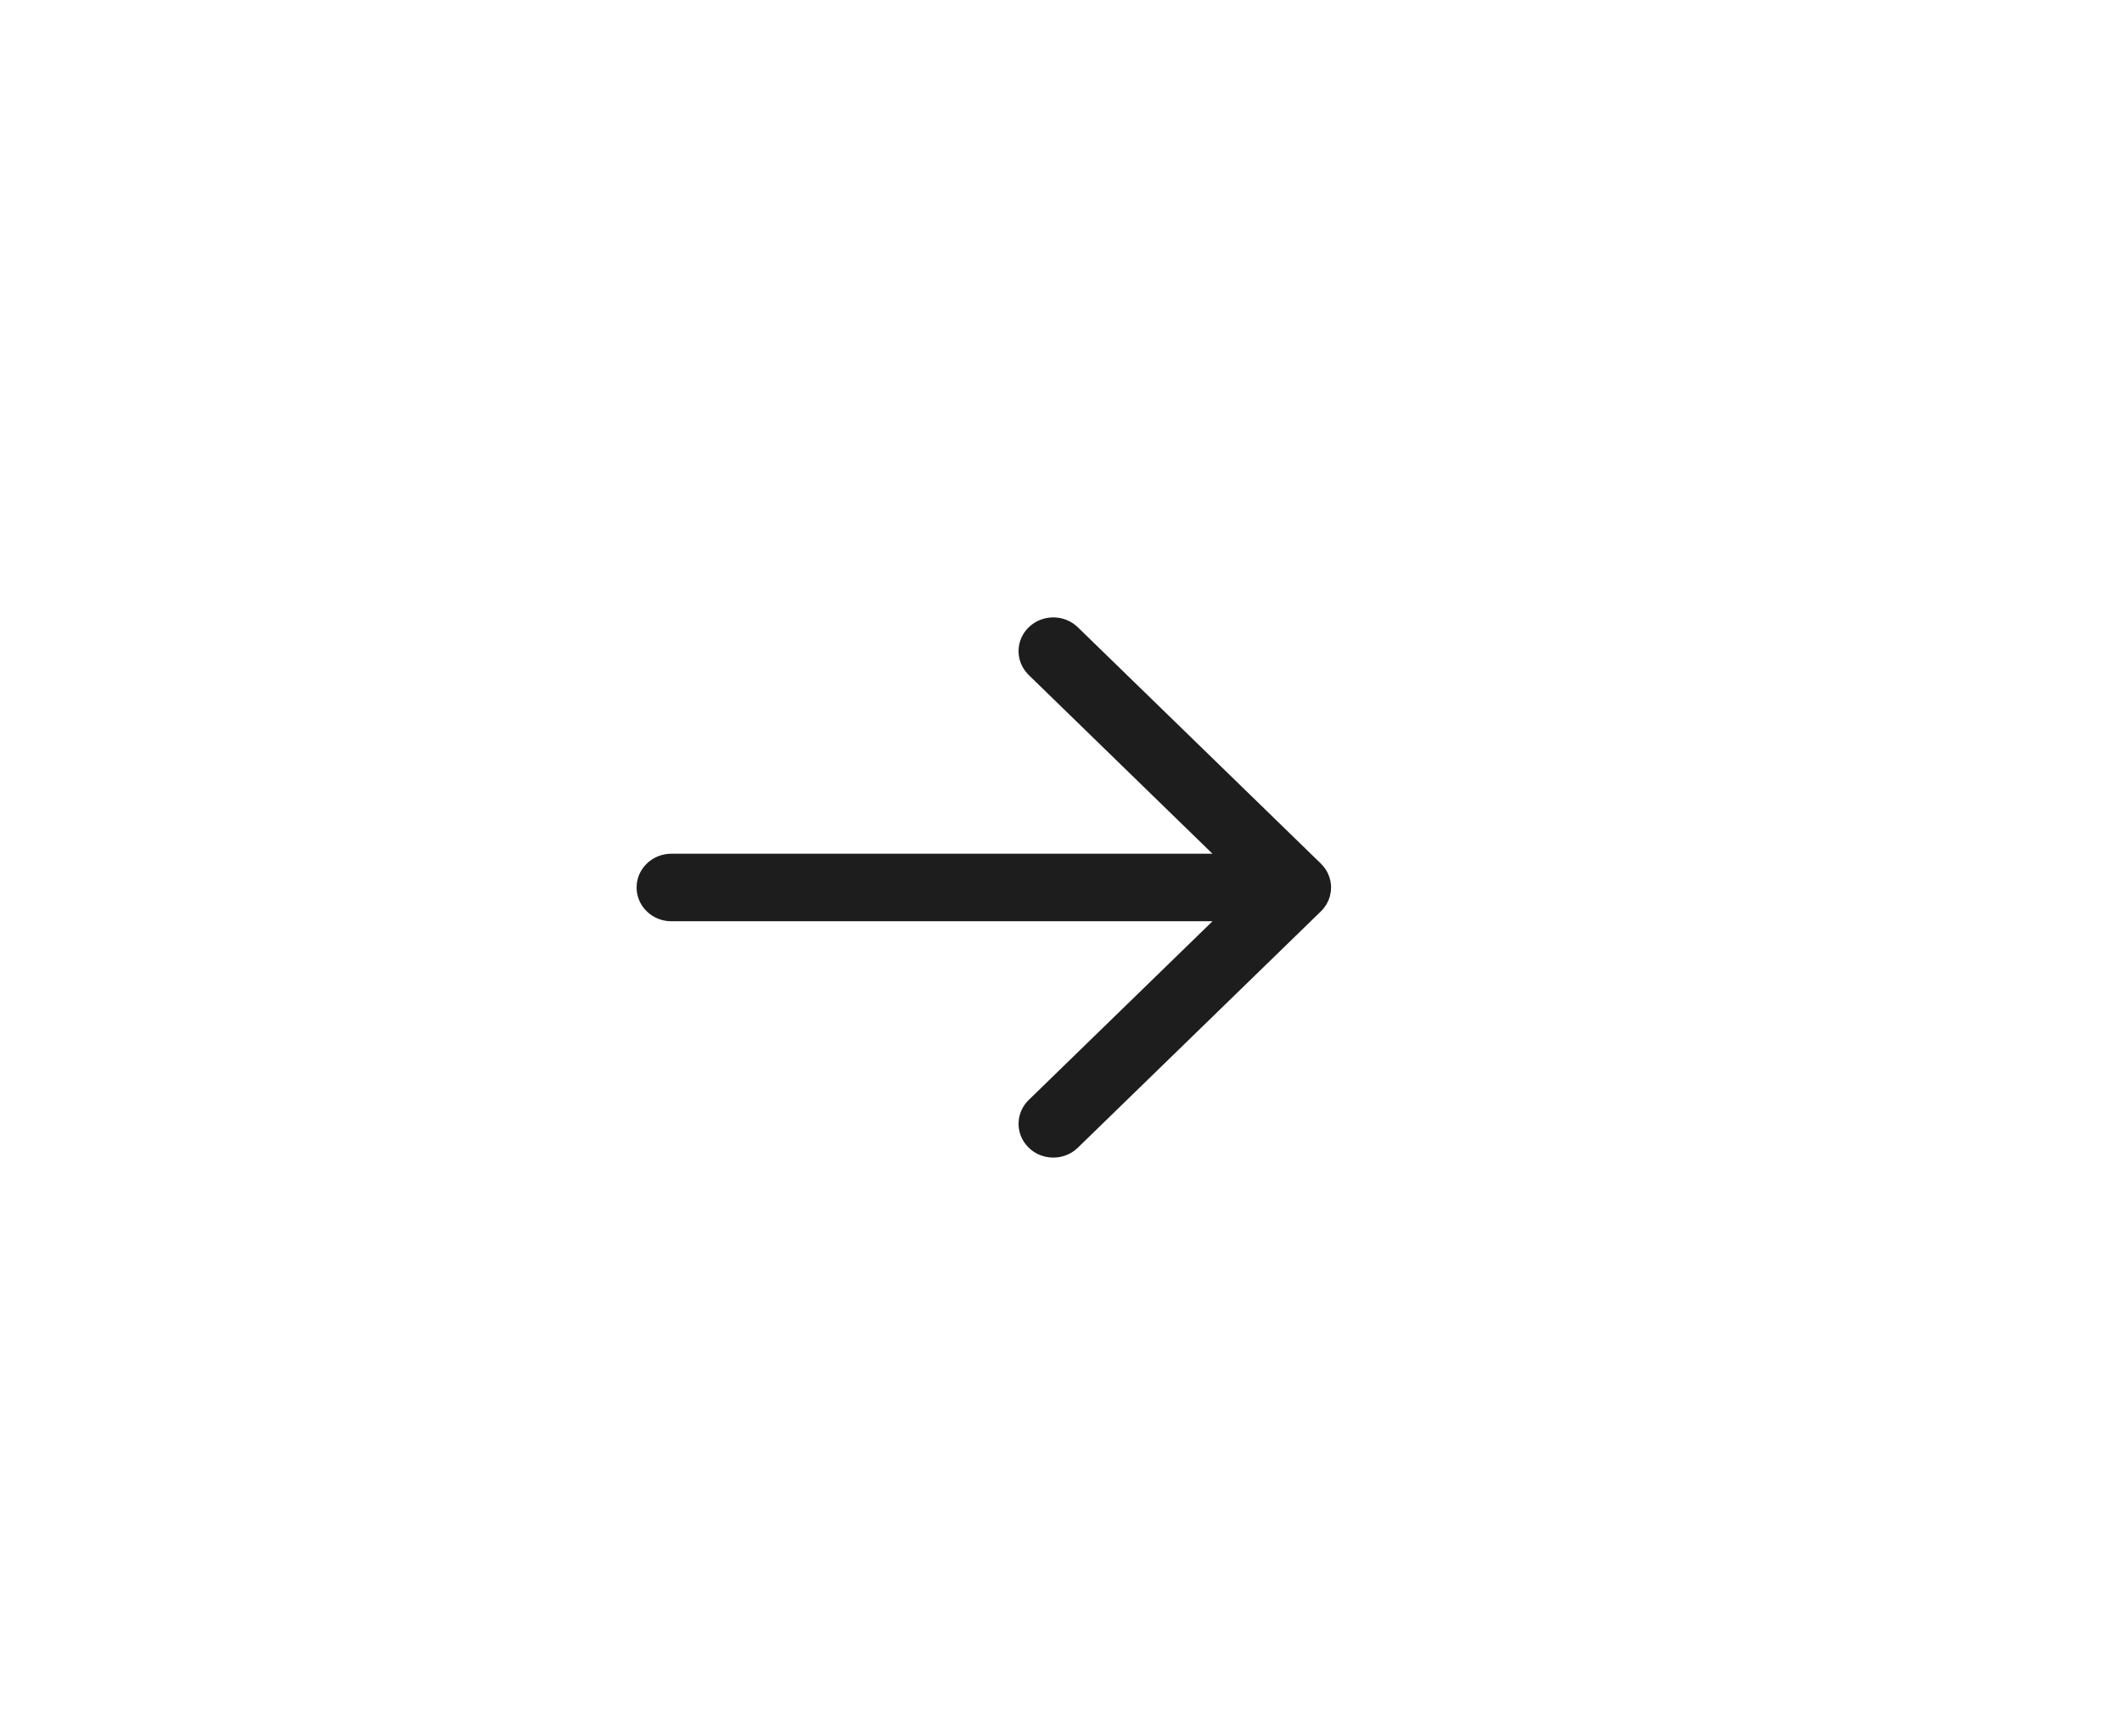 <?xml version="1.0" encoding="UTF-8"?> <svg xmlns="http://www.w3.org/2000/svg" width="55" height="45" viewBox="0 0 55 45" fill="none"> <path fill-rule="evenodd" clip-rule="evenodd" d="M26.589 29.661L26.664 29.744C26.988 30.059 27.498 30.083 27.852 29.817L27.936 29.744L34.236 23.619L34.274 23.58L34.323 23.521L34.388 23.424L34.436 23.325L34.468 23.233L34.494 23.103L34.5 23L34.498 22.934L34.482 22.824L34.455 22.727L34.416 22.63L34.369 22.544L34.302 22.453L34.236 22.381L27.936 16.256C27.585 15.915 27.015 15.915 26.664 16.256C26.339 16.572 26.314 17.068 26.589 17.411L26.664 17.494L31.426 22.125H17.4C16.903 22.125 16.5 22.517 16.5 23C16.5 23.483 16.903 23.875 17.4 23.875H31.427L26.664 28.506C26.339 28.822 26.314 29.318 26.589 29.661Z" fill="#1D1D1D"></path> </svg> 